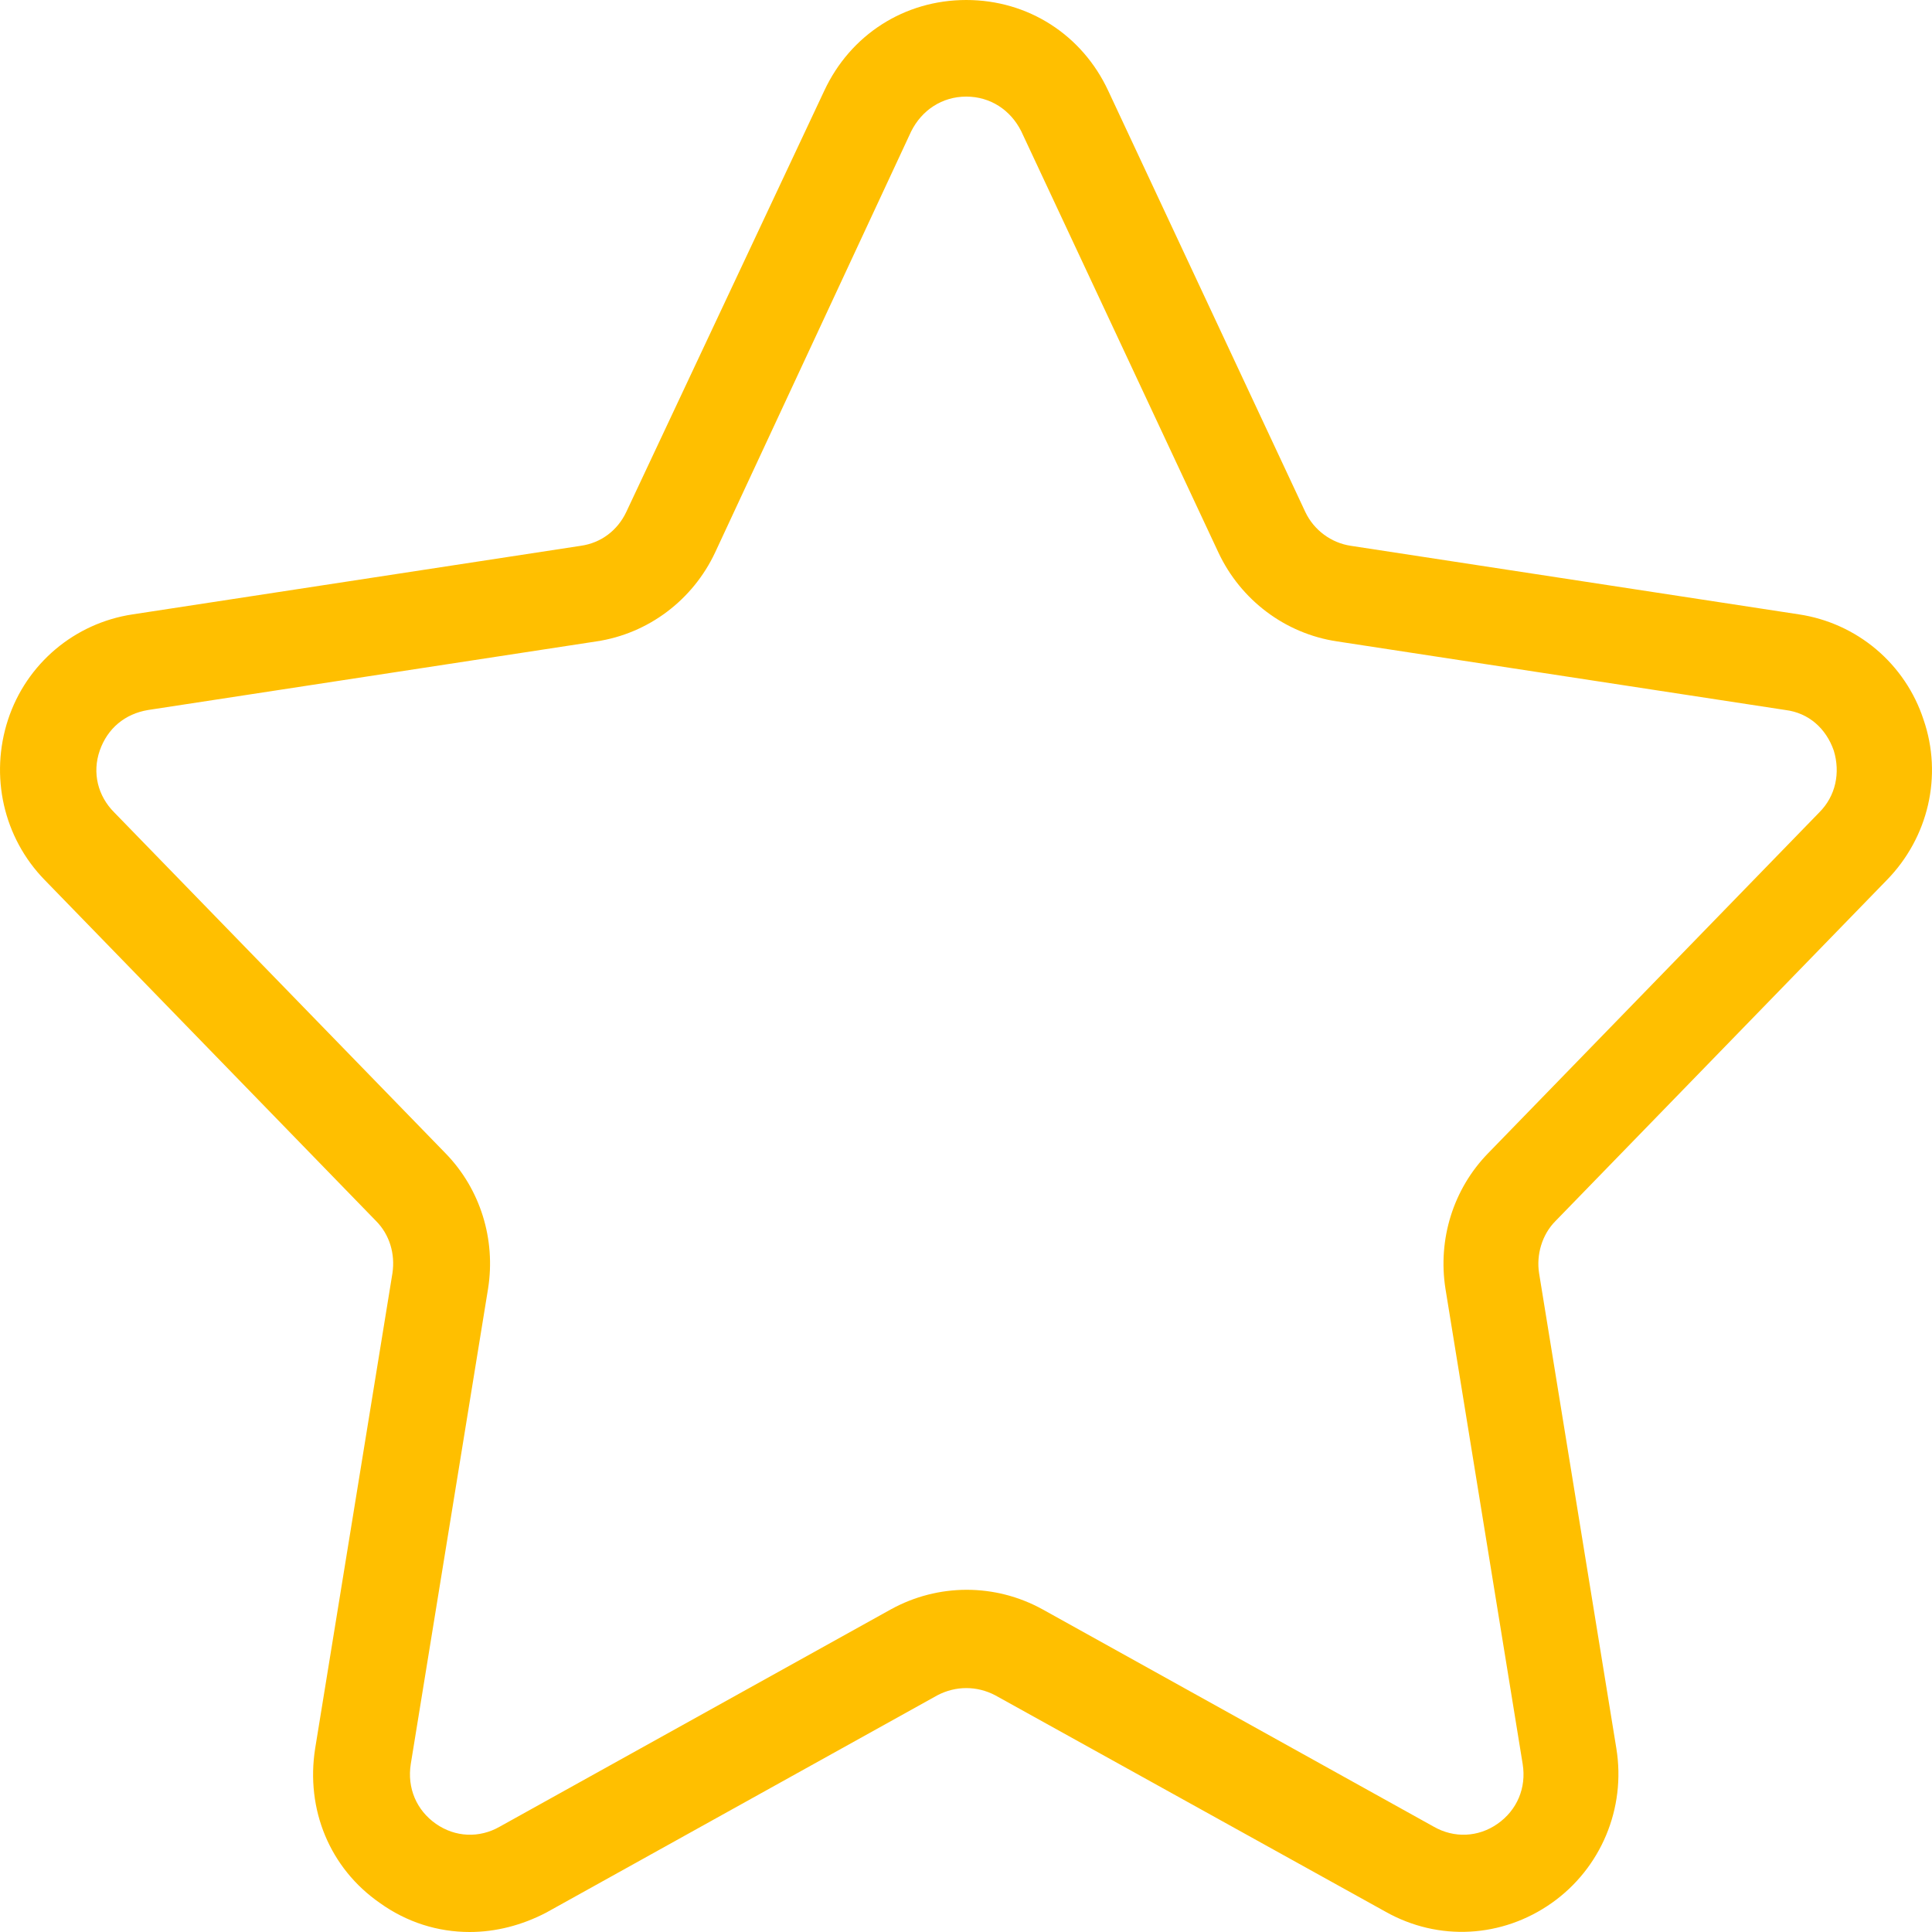 <svg width="32" height="32" viewBox="0 0 32 32" fill="none" xmlns="http://www.w3.org/2000/svg">
<g clip-path="url(#clip0_400_443)">
<path d="M7.78 32C7.252 32 6.74 31.84 6.293 31.52C5.461 30.944 5.061 29.968 5.22 28.96L6.5 21.088C6.548 20.768 6.452 20.448 6.229 20.224L0.741 14.576C0.053 13.872 -0.171 12.848 0.133 11.92C0.437 10.992 1.237 10.32 2.197 10.176L9.621 9.04C9.957 8.992 10.229 8.784 10.373 8.48L13.652 1.504C14.084 0.576 14.98 0 16.004 0C17.028 0 17.924 0.576 18.356 1.504L21.62 8.48C21.764 8.784 22.052 8.992 22.372 9.04L29.796 10.176C30.268 10.247 30.711 10.447 31.076 10.755C31.44 11.063 31.712 11.466 31.86 11.92C32.18 12.848 31.94 13.872 31.252 14.576L25.764 20.224C25.54 20.448 25.444 20.784 25.492 21.088L26.772 28.96C26.933 29.952 26.517 30.944 25.701 31.52C24.884 32.096 23.829 32.16 22.949 31.664L16.485 28.08C16.181 27.92 15.829 27.92 15.525 28.08L9.045 31.68C8.645 31.888 8.213 32 7.78 32ZM16.004 1.6C15.604 1.6 15.268 1.824 15.092 2.176L11.844 9.152C11.476 9.936 10.74 10.496 9.876 10.624L2.452 11.76C2.068 11.824 1.78 12.065 1.652 12.432C1.524 12.8 1.62 13.184 1.892 13.456L7.381 19.104C7.957 19.696 8.213 20.528 8.084 21.344L6.804 29.216C6.74 29.616 6.9 29.984 7.22 30.208C7.54 30.432 7.94 30.448 8.276 30.256L14.756 26.656C15.54 26.224 16.484 26.224 17.268 26.656L23.748 30.256C24.084 30.448 24.484 30.432 24.804 30.208C25.124 29.984 25.285 29.616 25.22 29.216L23.941 21.344C23.813 20.528 24.069 19.696 24.645 19.104L30.133 13.456C30.405 13.184 30.485 12.8 30.373 12.432C30.245 12.064 29.957 11.808 29.573 11.76L22.149 10.624C21.285 10.496 20.549 9.936 20.181 9.152L16.916 2.176C16.741 1.824 16.405 1.6 16.004 1.6Z" fill="#FFBF00"/>
</g>
<defs>
<clipPath id="clip0_400_443">
<rect width="32" height="32" fill="white"/>
</clipPath>
</defs>
</svg>
